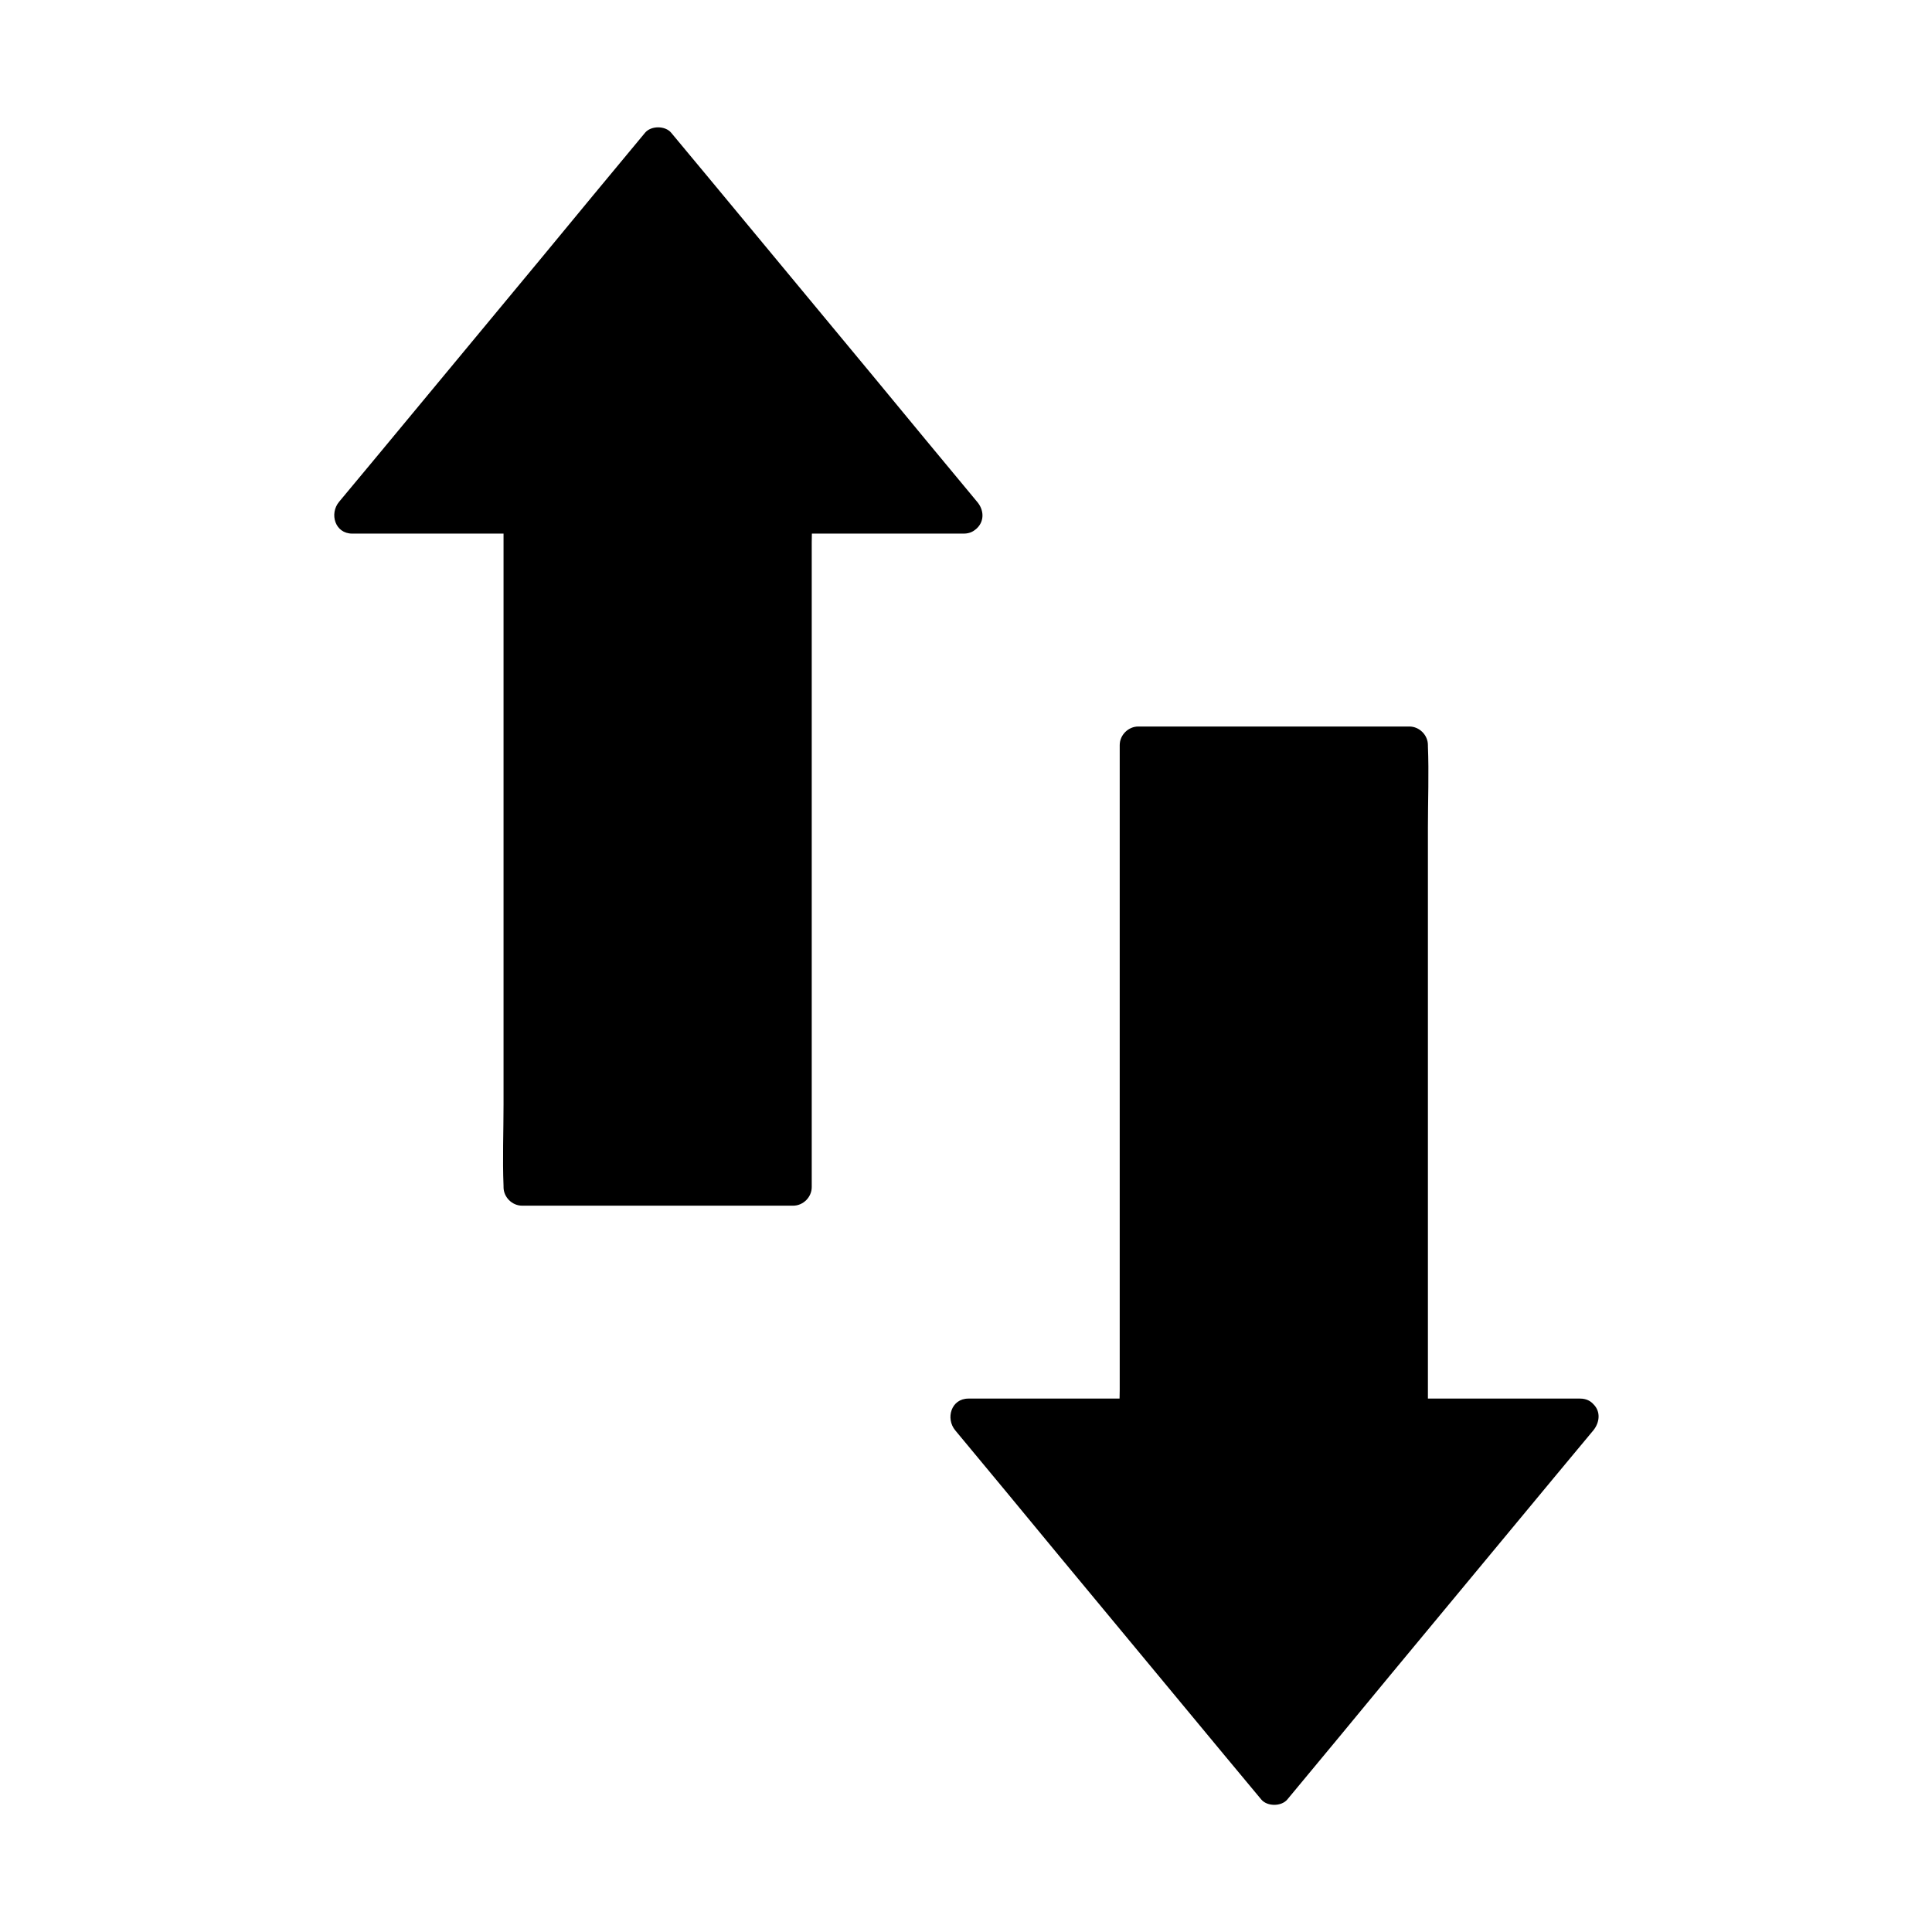 <?xml version="1.0" encoding="UTF-8"?>
<!-- Uploaded to: ICON Repo, www.iconrepo.com, Generator: ICON Repo Mixer Tools -->
<svg fill="#000000" width="800px" height="800px" version="1.1" viewBox="144 144 512 512" xmlns="http://www.w3.org/2000/svg">
 <g>
  <path d="m399.41 280.44h-45.164v178.11h-71.832v-178.11h-45.164l81.082-97.809z"/>
  <path d="m399.41 275.52h-39.605-5.656c-2.656 0-4.922 2.262-4.922 4.922v17.711 42.559 51.465 44.477 14.66c0 2.262-0.195 4.676 0 6.938v0.297l4.922-4.922h-62.977-8.855l4.922 4.922v-17.711-42.559-51.465-44.477c0-7.184 0.297-14.414 0-21.598v-0.297c0-2.656-2.262-4.922-4.922-4.922h-39.41-5.609c1.18 2.805 2.312 5.609 3.492 8.414 9.152-11.02 18.301-22.043 27.406-33.113 14.562-17.562 29.125-35.129 43.691-52.691 3.344-3.984 6.641-8.02 9.988-12.004h-6.938c9.152 11.02 18.301 22.043 27.406 33.113 14.562 17.562 29.125 35.129 43.691 52.691 3.344 3.984 6.641 8.02 9.988 12.004 1.672 2.066 5.215 1.77 6.938 0 2.016-2.016 1.723-4.922 0-6.938-9.152-11.02-18.301-22.043-27.406-33.113-14.562-17.562-29.125-35.129-43.691-52.691-3.344-3.984-6.641-8.02-9.988-12.004-1.574-1.918-5.363-1.918-6.938 0-9.152 11.02-18.301 22.043-27.406 33.113-14.562 17.562-29.125 35.129-43.691 52.691-3.344 3.984-6.641 8.02-9.988 12.004-2.609 3.148-1.082 8.414 3.492 8.414h39.41 5.609c-1.625-1.625-3.297-3.297-4.922-4.922v17.711 42.559 51.465 44.477c0 7.184-0.297 14.414 0 21.598v0.297c0 2.656 2.262 4.922 4.922 4.922h62.977 8.855c2.656 0 4.922-2.262 4.922-4.922v-17.711-42.559-51.465-44.477-14.66c0-2.262 0.195-4.676 0-6.938v-0.297c-1.625 1.625-3.297 3.297-4.922 4.922h39.605 5.656c6.254-0.051 6.301-9.891-0.047-9.891z"/>
  <path d="m562.75 519.55h-45.168v-178.11h-71.832v178.11h-45.164l81.082 97.809z"/>
  <path d="m562.75 514.64h-39.605-5.656c1.625 1.625 3.297 3.297 4.922 4.922v-17.711-42.559-51.465-44.477c0-7.184 0.297-14.414 0-21.598v-0.297c0-2.656-2.262-4.922-4.922-4.922h-62.977-8.855c-2.656 0-4.922 2.262-4.922 4.922v17.711 42.559 51.465 44.477 14.66c0 2.262-0.195 4.676 0 6.938v0.297l4.922-4.922h-39.41-5.609c-4.574 0-6.102 5.266-3.492 8.414 9.152 11.02 18.301 22.043 27.406 33.113 14.562 17.562 29.125 35.129 43.691 52.691 3.344 3.984 6.641 8.02 9.988 12.004 1.574 1.918 5.363 1.918 6.938 0 9.152-11.02 18.301-22.043 27.406-33.113 14.562-17.562 29.125-35.129 43.691-52.691 3.344-3.984 6.641-8.02 9.988-12.004 1.672-2.066 2.016-4.969 0-6.938-1.723-1.723-5.266-2.066-6.938 0-9.152 11.02-18.301 22.043-27.406 33.113-14.562 17.562-29.125 35.129-43.691 52.691-3.344 3.984-6.641 8.02-9.988 12.004h6.938c-9.152-11.02-18.301-22.043-27.406-33.113-14.562-17.562-29.125-35.129-43.691-52.691-3.344-3.984-6.641-8.02-9.988-12.004-1.18 2.805-2.312 5.609-3.492 8.414h39.41 5.609c2.656 0 4.922-2.262 4.922-4.922v-17.711-42.559-51.465-44.477-14.66c0-2.262 0.195-4.676 0-6.938v-0.297l-4.922 4.922h62.977 8.855c-1.625-1.625-3.297-3.297-4.922-4.922v17.711 42.559 51.465 44.477c0 7.184-0.297 14.414 0 21.598v0.297c0 2.656 2.262 4.922 4.922 4.922h39.605 5.656c6.344-0.051 6.391-9.891 0.047-9.891z"/>
 </g>
</svg>